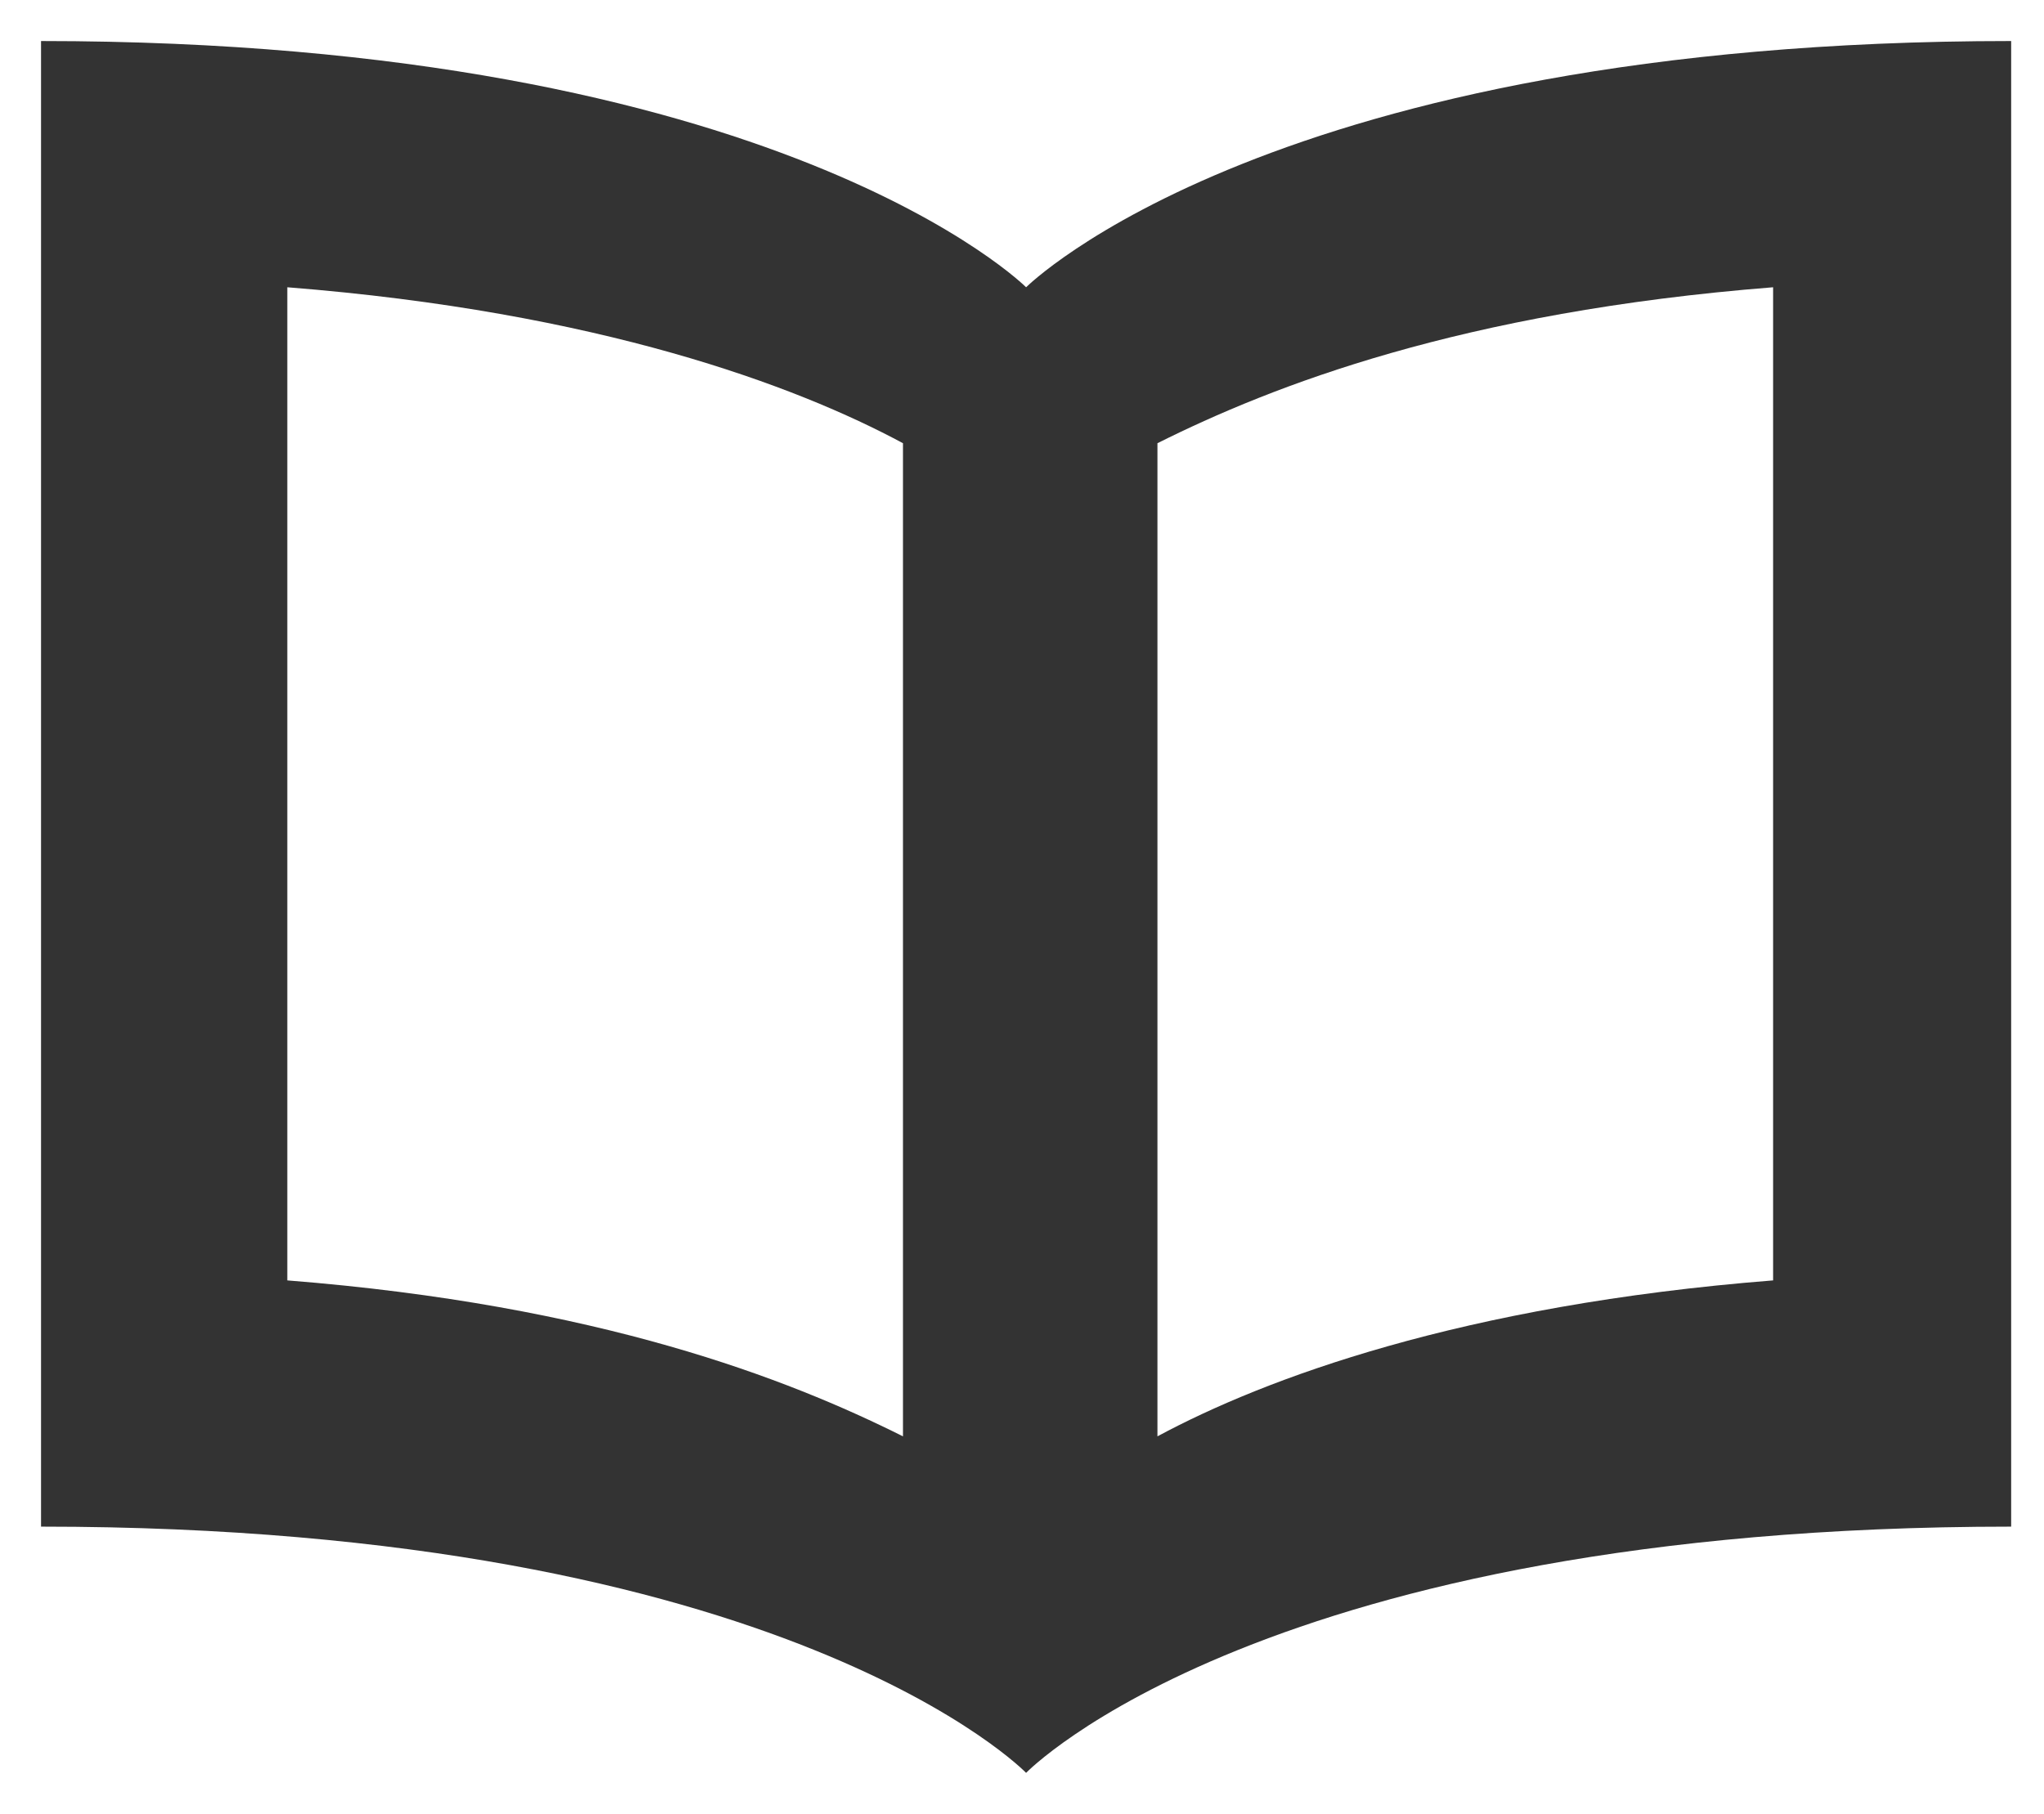 <?xml version="1.0" encoding="utf-8"?>
<!-- Generator: Adobe Illustrator 24.1.0, SVG Export Plug-In . SVG Version: 6.00 Build 0)  -->
<svg version="1.1" id="Capa_1" xmlns="http://www.w3.org/2000/svg" xmlns:xlink="http://www.w3.org/1999/xlink" x="0px" y="0px"
	 viewBox="0 0 24.9 22.1" style="enable-background:new 0 0 24.9 22.1;" xml:space="preserve">
<style type="text/css">
	.st0{fill:#333333;}
</style>
<g id="book_x5F_alt2">
	<path class="st0" d="M12.5,3.5c0,0-3-3-12-3v18.1c9.1,0,12,3,12,3s2.9-3,12-3V0.5C15.5,0.5,12.5,3.5,12.5,3.5z M3.5,3.5
		C7.3,3.8,9.7,4.7,11,5.4v12.1c-1.4-0.7-3.7-1.6-7.5-1.9V3.5z M21.6,15.6c-3.8,0.3-6.2,1.2-7.5,1.9V5.4c1.4-0.7,3.7-1.6,7.5-1.9
		V15.6z"/>
</g>
</svg>
